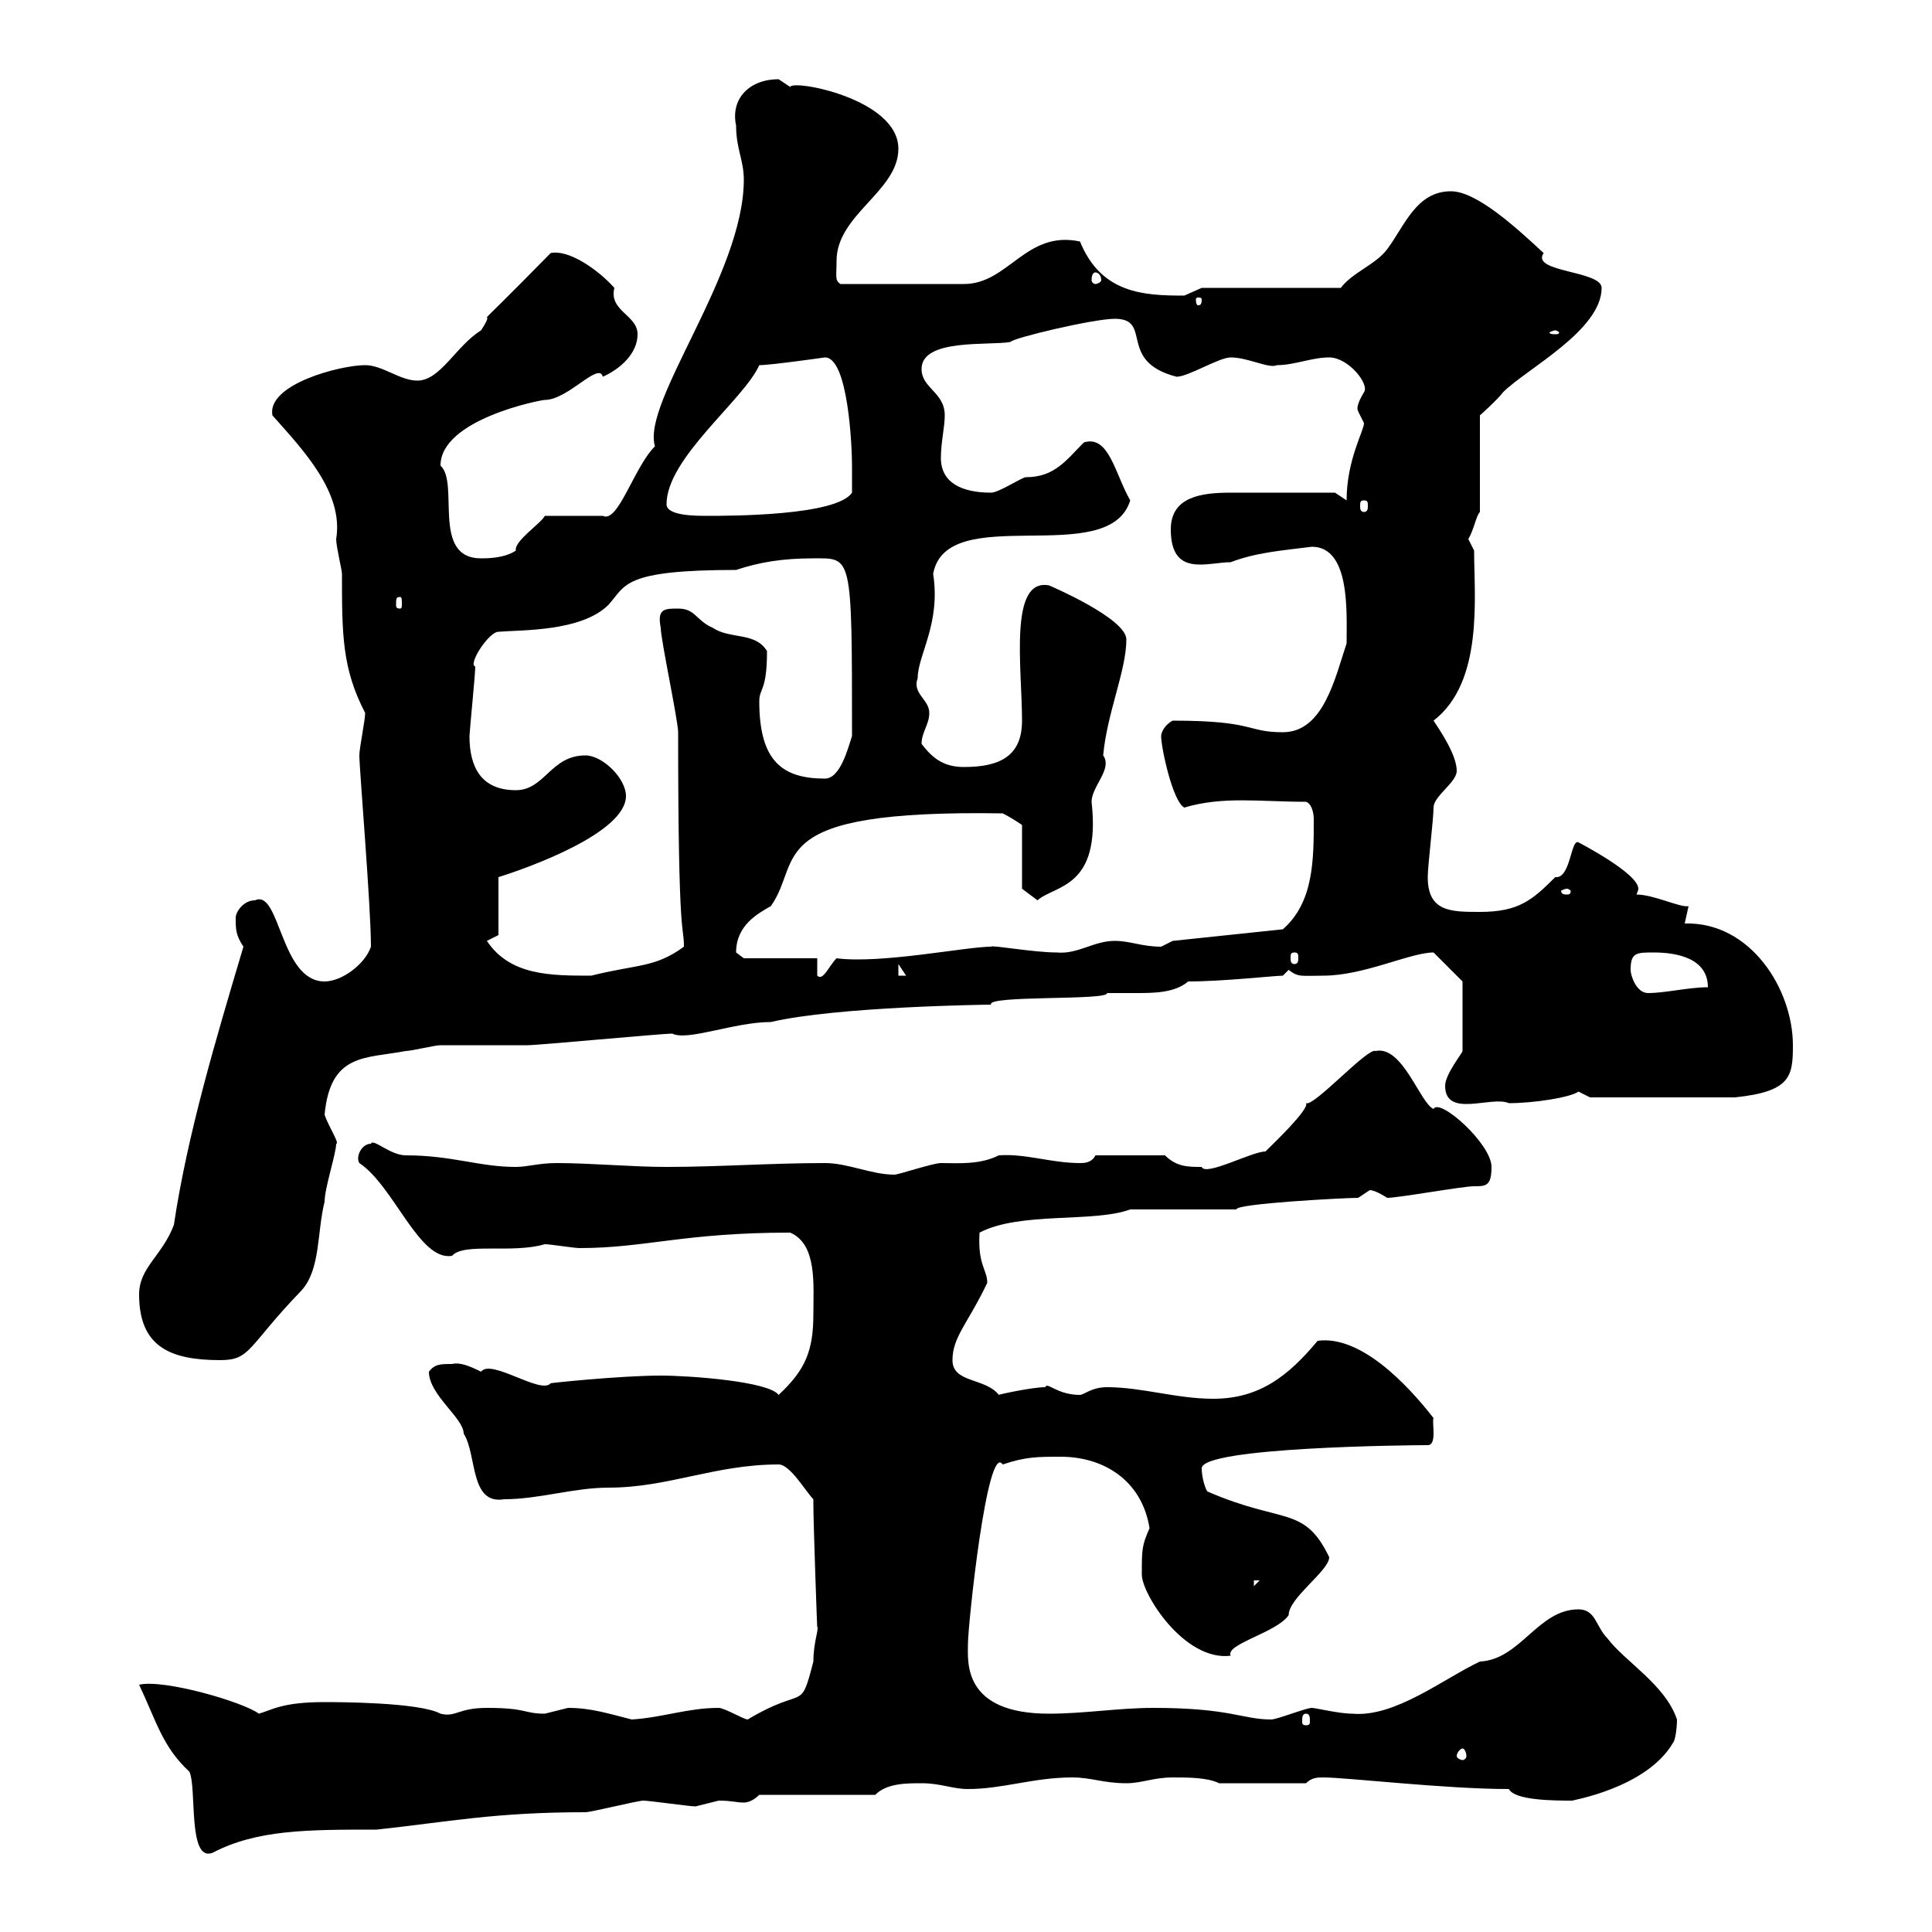 <svg xmlns="http://www.w3.org/2000/svg" xmlns:xlink="http://www.w3.org/1999/xlink" width="300" height="300"><path d="M21.60 261.60C24.30 267.30 25.20 271.20 29.40 275.10C30.60 277.50 29.10 289.20 33 287.70C39.90 284.10 47.70 284.10 58.50 284.10C69.60 282.90 76.80 281.40 90.90 281.40C91.80 281.40 99 279.60 99.90 279.60C100.80 279.60 107.10 280.50 108 280.50C108 280.50 111.60 279.60 111.60 279.60C113.70 279.60 114.30 279.90 115.50 279.90C116.10 279.90 117 279.60 117.90 278.70L135.90 278.70C137.70 276.90 140.70 276.90 143.10 276.90C146.10 276.90 147.90 277.80 150.30 277.80C155.70 277.80 160.50 276 166.50 276C169.50 276 171.30 276.90 174.90 276.90C177.30 276.90 179.10 276 182.10 276C184.50 276 187.50 276 189.30 276.90L202.80 276.90C203.70 276 204.60 276 205.50 276C209.10 276 224.40 277.80 234.30 277.80C235.20 279.60 241.50 279.60 244.20 279.60C243.60 279.60 255.60 277.80 259.80 270.60C260.10 270.30 260.40 268.50 260.40 267C258.60 261.60 252.30 258 249.60 254.40C247.80 252.60 247.80 249.90 245.10 249.90C238.80 249.90 236.10 257.70 229.80 258C224.10 260.70 216.60 266.70 210 266.10C207.90 266.10 204.30 265.20 203.70 265.20C202.80 265.20 198.30 267 197.40 267C192.90 267 191.10 265.20 179.10 265.20C173.70 265.20 168.30 266.10 162.90 266.10C149.40 266.10 150.30 258 150.30 255.30C150.30 252.30 153.30 223.80 155.70 227.40C159.30 226.20 161.10 226.20 164.70 226.20C171.30 226.20 177.30 229.80 178.50 237.30C177.30 240 177.30 240.60 177.30 244.50C177.30 247.50 183.90 258 191.10 257.10C190.20 255.30 198.30 253.50 200.10 250.80C200.10 248.10 206.40 243.90 206.40 241.80C202.50 233.70 199.20 236.70 187.50 231.60C187.20 231.30 186.60 229.50 186.60 228C186.60 224.70 219 224.40 221.70 224.40C223.20 224.40 222.30 220.80 222.60 220.20C218.40 214.80 211.20 207.30 204.60 208.20C200.10 213.60 195.60 217.20 188.40 217.20C182.70 217.20 177.30 215.40 171.90 215.40C169.50 215.40 168.30 216.60 167.70 216.60C164.10 216.60 162.60 214.50 162.30 215.40C160.20 215.40 154.80 216.60 155.10 216.60C153 213.90 147.90 214.80 147.90 211.20C147.90 207.60 150.30 205.50 153.30 199.20C153.30 197.10 151.80 196.50 152.10 191.40C158.40 188.10 169.80 189.90 175.50 187.80L192 187.80C191.70 186.90 208.80 186 210.90 186C210.90 186 212.70 184.80 212.70 184.80C213.60 184.80 215.40 186 215.40 186C217.20 186 227.10 184.20 228.90 184.20C230.70 184.20 231.60 184.20 231.60 181.20C231.60 177.60 223.50 170.40 222.60 172.20C220.50 171.30 217.80 162.30 213.60 163.20C212.40 162.60 204 171.90 202.80 171.30C203.40 172.20 197.40 177.90 196.50 178.80C194.40 178.80 187.20 182.70 186.60 181.20C184.50 181.20 182.70 181.20 180.90 179.40L170.10 179.40C169.50 180.60 168.30 180.60 167.70 180.60C163.20 180.60 159.30 179.10 155.10 179.40C152.10 180.90 148.80 180.60 146.10 180.60C144.90 180.60 139.50 182.40 138.90 182.40C135.30 182.40 131.70 180.60 128.10 180.60C119.70 180.60 111.60 181.20 103.50 181.20C98.10 181.20 91.80 180.60 86.40 180.60C83.70 180.60 81.90 181.20 80.10 181.20C74.40 181.20 70.20 179.40 63 179.40C60.60 179.40 57.90 176.70 57.60 177.60C56.10 177.60 55.20 179.70 55.80 180.60C61.20 184.20 65.10 195.90 70.20 195C72 192.90 79.50 194.70 84.60 193.20C85.50 193.20 89.10 193.80 90 193.80C100.20 193.80 106.20 191.40 122.70 191.40C126.90 193.20 126.30 199.50 126.30 204C126.30 209.70 125.10 212.70 120.90 216.60C119.40 214.50 107.10 213.60 102.60 213.60C96.30 213.60 84.90 214.80 85.50 214.80C84 216.60 76.20 210.90 74.70 213C72.90 212.10 71.40 211.50 70.20 211.80C68.40 211.80 67.50 211.80 66.60 213C66.60 216.60 72 220.20 72 222.60C74.10 225.90 72.90 233.70 78.30 232.80C83.70 232.80 89.10 231 94.50 231C103.80 231 111 227.40 120.90 227.40C122.70 227.40 125.10 231.60 126.30 232.80C126.30 232.80 126.30 233.70 126.30 233.70C126.30 236.40 126.90 253.50 126.90 252.60C127.20 252.90 126.30 255 126.30 258C124.20 266.10 125.10 261.60 116.10 267C115.50 267 112.50 265.20 111.60 265.20C106.80 265.20 102.90 266.70 98.10 267C94.50 266.10 91.80 265.20 88.20 265.20C88.20 265.20 84.60 266.10 84.60 266.10C81.30 266.10 81.90 265.20 75.60 265.20C71.10 265.20 70.80 266.70 68.40 266.10C65.10 264.30 52.20 264.30 50.40 264.30C43.80 264.30 42.30 265.50 40.20 266.10C37.80 264.30 25.50 260.70 21.60 261.60ZM227.10 271.50C227.40 271.50 227.70 272.10 227.70 272.70C227.70 273 227.40 273.30 227.10 273.30C226.80 273.30 226.20 273 226.20 272.70C226.20 272.10 226.80 271.50 227.10 271.50ZM202.80 266.10C203.40 266.10 203.40 266.70 203.40 267.30C203.40 267.60 203.40 267.90 202.80 267.90C202.20 267.90 202.20 267.60 202.20 267.30C202.20 266.70 202.20 266.10 202.80 266.10ZM194.70 245.40L195.60 245.40L194.70 246.30ZM21.60 201C21.60 209.10 26.40 211.20 34.20 211.20C39 211.20 38.40 209.10 46.80 200.40C49.80 197.10 49.20 191.40 50.40 186.60C50.40 184.50 52.20 179.10 52.20 177.60C52.80 177.60 51 174.90 50.40 173.10C51.30 163.50 56.70 164.40 63 163.20C63.90 163.20 67.50 162.30 68.40 162.30C69.30 162.30 81 162.30 81.90 162.30C83.70 162.30 102.60 160.50 104.40 160.50C106.80 161.70 114 158.70 119.70 158.70C129.90 156.30 153.30 156 153.90 156C153 154.50 172.20 155.40 171.90 154.20C173.40 154.20 174.90 154.20 176.40 154.20C179.10 154.20 182.40 154.20 184.50 152.40C189.90 152.40 198 151.50 199.20 151.50C199.20 151.50 200.10 150.60 200.10 150.60C201.60 151.80 202.20 151.50 205.50 151.50C211.80 151.50 219 147.90 222.60 147.90L227.10 152.40L227.10 163.20C227.10 163.50 224.40 166.80 224.40 168.60C224.40 173.70 231.60 170.10 234.30 171.30C238.20 171.30 243.90 170.40 245.10 169.50C245.10 169.50 246.90 170.40 246.90 170.40L269.40 170.40C278.10 169.50 278.40 167.10 278.40 162.30C278.40 153.60 271.80 143.10 261.60 143.40C261.60 143.40 262.20 140.70 262.20 140.70C261 141 256.80 138.90 254.10 138.90C254.40 138.30 254.40 138 254.40 138C254.40 135.60 245.10 130.80 245.10 130.80C243.90 130.20 243.90 136.50 241.50 136.20C237.90 139.80 235.80 141.60 229.80 141.60C225.30 141.60 221.70 141.60 221.70 136.20C221.70 134.40 222.60 127.20 222.60 125.40C222.60 123.60 226.20 121.50 226.20 119.70C226.20 117.30 223.80 113.70 222.60 111.90C230.40 105.90 228.90 92.70 228.90 85.50C228.90 85.50 228 83.70 228 83.70C228.90 82.20 229.20 80.10 229.80 79.50L229.80 64.50C229.80 64.50 232.50 62.10 233.40 60.90C237 57.30 248.70 51.30 248.70 44.70C248.70 42 237.60 42.30 239.70 39.30C235.20 35.10 229.20 29.70 225.30 29.70C219.90 29.70 218.10 35.10 215.40 38.70C213.60 41.10 210 42.30 208.20 44.70L186.60 44.70C186.60 44.70 183.90 45.90 183.90 45.90C177.60 45.90 171 45.60 167.70 37.50C159.30 35.70 156.60 44.10 149.70 44.10L130.50 44.10C129.60 43.50 129.90 42.90 129.90 40.50C129.90 33.30 139.50 29.70 139.50 23.10C139.50 15.30 123 12.30 122.70 13.50C122.70 13.50 120.90 12.30 120.90 12.30C116.40 12.30 113.40 15.30 114.30 19.50C114.30 23.10 115.50 24.90 115.50 27.90C115.50 42.60 99.60 62.40 101.70 69.30C98.40 72.60 96 81.30 93.60 80.10L84.60 80.10C84 81.30 79.80 84 80.10 85.50C78.30 86.70 75.60 86.70 74.70 86.70C66.90 86.70 71.40 75 68.40 72.30C68.40 65.10 84 62.10 84.60 62.10C88.20 62.10 93 56.10 93.60 58.50C96.30 57.30 99 54.90 99 51.90C99 48.90 94.50 48.30 95.40 44.70C92.70 41.70 88.20 38.70 85.50 39.30C70.50 54.60 78 46.20 74.70 51.30C70.80 53.70 68.40 59.10 64.80 59.10C62.10 59.10 59.40 56.70 56.70 56.70C52.80 56.70 41.40 59.70 42.30 64.50C47.10 69.90 53.40 76.50 52.20 83.70C52.20 84.90 53.10 88.50 53.10 89.10C53.10 98.40 53.10 103.80 56.70 110.70C56.70 111.90 55.80 116.10 55.80 117.30C55.80 119.40 57.60 140.70 57.60 147C56.70 149.70 53.10 152.40 50.40 152.40C43.50 152.40 43.50 138 39.60 139.80C37.80 139.80 36.60 141.60 36.60 142.50C36.60 144.30 36.60 145.20 37.80 147C33.60 161.10 29.10 176.10 27 190.20C25.20 195 21.60 196.80 21.60 201ZM253.20 150.60C253.20 147.90 254.10 147.90 256.80 147.90C260.40 147.90 265.20 148.80 265.20 153.30C262.20 153.30 258.60 154.20 255.90 154.20C254.10 154.20 253.20 151.50 253.20 150.60ZM75.60 146.10L77.40 145.20L77.40 136.20C82.20 134.70 97.20 129.30 97.20 123.60C97.20 120.90 93.60 117.30 90.90 117.30C85.50 117.30 84.60 122.70 80.10 122.70C74.70 122.70 72.90 119.10 72.90 114.30C72.90 113.70 73.80 104.70 73.80 103.50C72.60 103.20 75.90 98.10 77.40 98.10C81 97.80 90.30 98.10 94.50 93.90C97.20 90.90 96.60 88.50 114.30 88.50C117.90 87.30 121.50 86.70 126.30 86.70C132.30 86.70 132.30 85.80 132.30 114.30C131.70 116.10 130.50 120.90 128.10 120.90C121.50 120.90 117.90 118.20 117.90 108.90C117.90 106.80 119.10 107.40 119.10 101.10C117.30 98.10 113.40 99.30 110.70 97.50C108 96.30 108 94.50 105.30 94.50C103.20 94.50 102 94.50 102.60 97.50C102.60 99.30 105.30 111.90 105.30 113.70C105.30 147.30 106.20 143.40 106.20 147C101.70 150.30 99 149.70 91.80 151.50C85.50 151.50 79.20 151.50 75.60 146.10ZM126.90 148.80L115.50 148.80C115.50 148.80 114.30 147.90 114.30 147.90C114.30 143.70 117.60 141.90 119.70 140.70C124.80 133.50 117.90 125.70 155.70 126.30C156.90 126.90 157.80 127.50 158.70 128.10L158.70 138L161.10 139.80C163.80 137.40 171 138 169.50 124.50C169.50 122.10 172.80 119.40 171.30 117.30C171.90 110.70 174.90 104.10 174.90 99.30C174.90 96 162.90 90.90 162.90 90.90C156.60 89.70 158.70 103.80 158.70 111.90C158.70 117.30 155.40 119.10 149.70 119.10C146.70 119.10 144.90 117.90 143.10 115.50C143.10 113.70 144.30 112.50 144.30 110.70C144.30 108.60 141.60 107.70 142.50 105.30C142.50 101.70 146.10 96.90 144.90 89.10C147 77.70 172.20 88.50 175.50 77.70C173.10 73.50 172.20 67.50 168.30 68.70C165.60 71.40 163.80 74.10 159.30 74.10C158.70 74.10 155.10 76.50 153.90 76.50C149.40 76.50 146.10 75 146.10 71.10C146.10 68.70 146.70 66.30 146.70 64.50C146.70 60.90 143.10 60.30 143.10 57.30C143.10 52.50 153.60 53.70 156.90 53.10C157.20 52.50 169.80 49.50 173.10 49.50C179.10 49.50 173.40 56.10 182.70 58.50C184.50 58.50 189.30 55.50 191.10 55.50C193.80 55.50 197.10 57.30 198.30 56.70C201 56.70 203.70 55.50 206.40 55.50C209.40 55.50 212.70 59.70 211.80 60.90C210 63.90 211.20 63.90 210.90 63.90C210.90 63.90 211.80 65.70 211.80 65.70C211.80 66.90 209.10 71.40 209.10 77.70L207.30 76.50C205.20 76.50 194.70 76.50 191.10 76.50C186.60 76.50 181.80 77.10 181.80 82.20C181.80 89.70 187.50 87.30 191.10 87.30C195 85.80 198.90 85.50 203.70 84.90C209.70 84.90 209.10 95.10 209.10 99.90C207.30 105.30 205.50 113.70 199.20 113.70C193.50 113.70 195 111.90 182.10 111.90C180.90 112.50 180.30 113.70 180.30 114.30C180.30 116.10 182.10 124.50 183.90 125.40C189.90 123.60 195.60 124.50 202.80 124.50C203.70 124.80 204 126.30 204 127.20C204 133.50 204 140.10 199.20 144.30L182.10 146.10C182.10 146.10 180.30 147 180.30 147C177.30 147 175.50 146.10 173.10 146.10C169.80 146.10 167.40 148.20 164.10 147.90C160.50 147.90 153.90 146.70 153.90 147C150 147 136.80 149.70 129.90 148.80C128.70 150 127.80 152.40 126.90 151.50ZM139.50 149.70L140.70 151.50L139.50 151.50ZM201 147.90C201.60 147.90 201.60 148.20 201.60 148.80C201.60 149.10 201.60 149.70 201 149.70C200.40 149.70 200.40 149.10 200.40 148.80C200.40 148.20 200.40 147.90 201 147.90ZM243.30 138C243.60 138 243.90 138.30 243.90 138.30C243.90 138.90 243.60 138.90 243.30 138.90C243 138.90 242.40 138.90 242.40 138.30C242.40 138.30 243 138 243.30 138ZM62.10 92.70C62.40 92.70 62.40 93 62.40 93.90C62.40 94.20 62.40 94.50 62.10 94.50C61.50 94.50 61.50 94.20 61.50 93.90C61.50 93 61.50 92.70 62.10 92.70ZM103.50 78.30C103.50 71.10 115.50 62.10 117.90 56.70C119.70 56.70 128.10 55.50 128.10 55.50C131.70 55.50 132.30 69.30 132.30 72.30C132.30 72.90 132.30 75.90 132.30 76.50C129.90 80.10 113.40 80.10 109.80 80.10C108 80.10 103.50 80.10 103.50 78.30ZM211.80 77.70C212.40 77.70 212.40 78 212.40 78.60C212.40 78.90 212.40 79.50 211.80 79.50C211.20 79.50 211.20 78.90 211.20 78.60C211.20 78 211.20 77.70 211.80 77.70ZM241.50 51.30C241.80 51.30 242.10 51.60 242.10 51.60C242.10 51.90 241.80 51.90 241.50 51.90C241.20 51.90 240.60 51.90 240.60 51.60C240.60 51.60 241.20 51.30 241.50 51.30ZM186.60 46.50C186.60 47.40 186.30 47.40 186 47.40C186 47.40 185.70 47.40 185.70 46.50C185.70 46.20 186 46.20 186 46.20C186.30 46.20 186.60 46.20 186.60 46.50ZM170.10 42.30C170.40 42.30 171 42.60 171 43.50C171 43.80 170.40 44.10 170.10 44.10C169.80 44.10 169.50 43.80 169.50 43.50C169.50 42.60 169.80 42.30 170.10 42.30Z"/></svg>